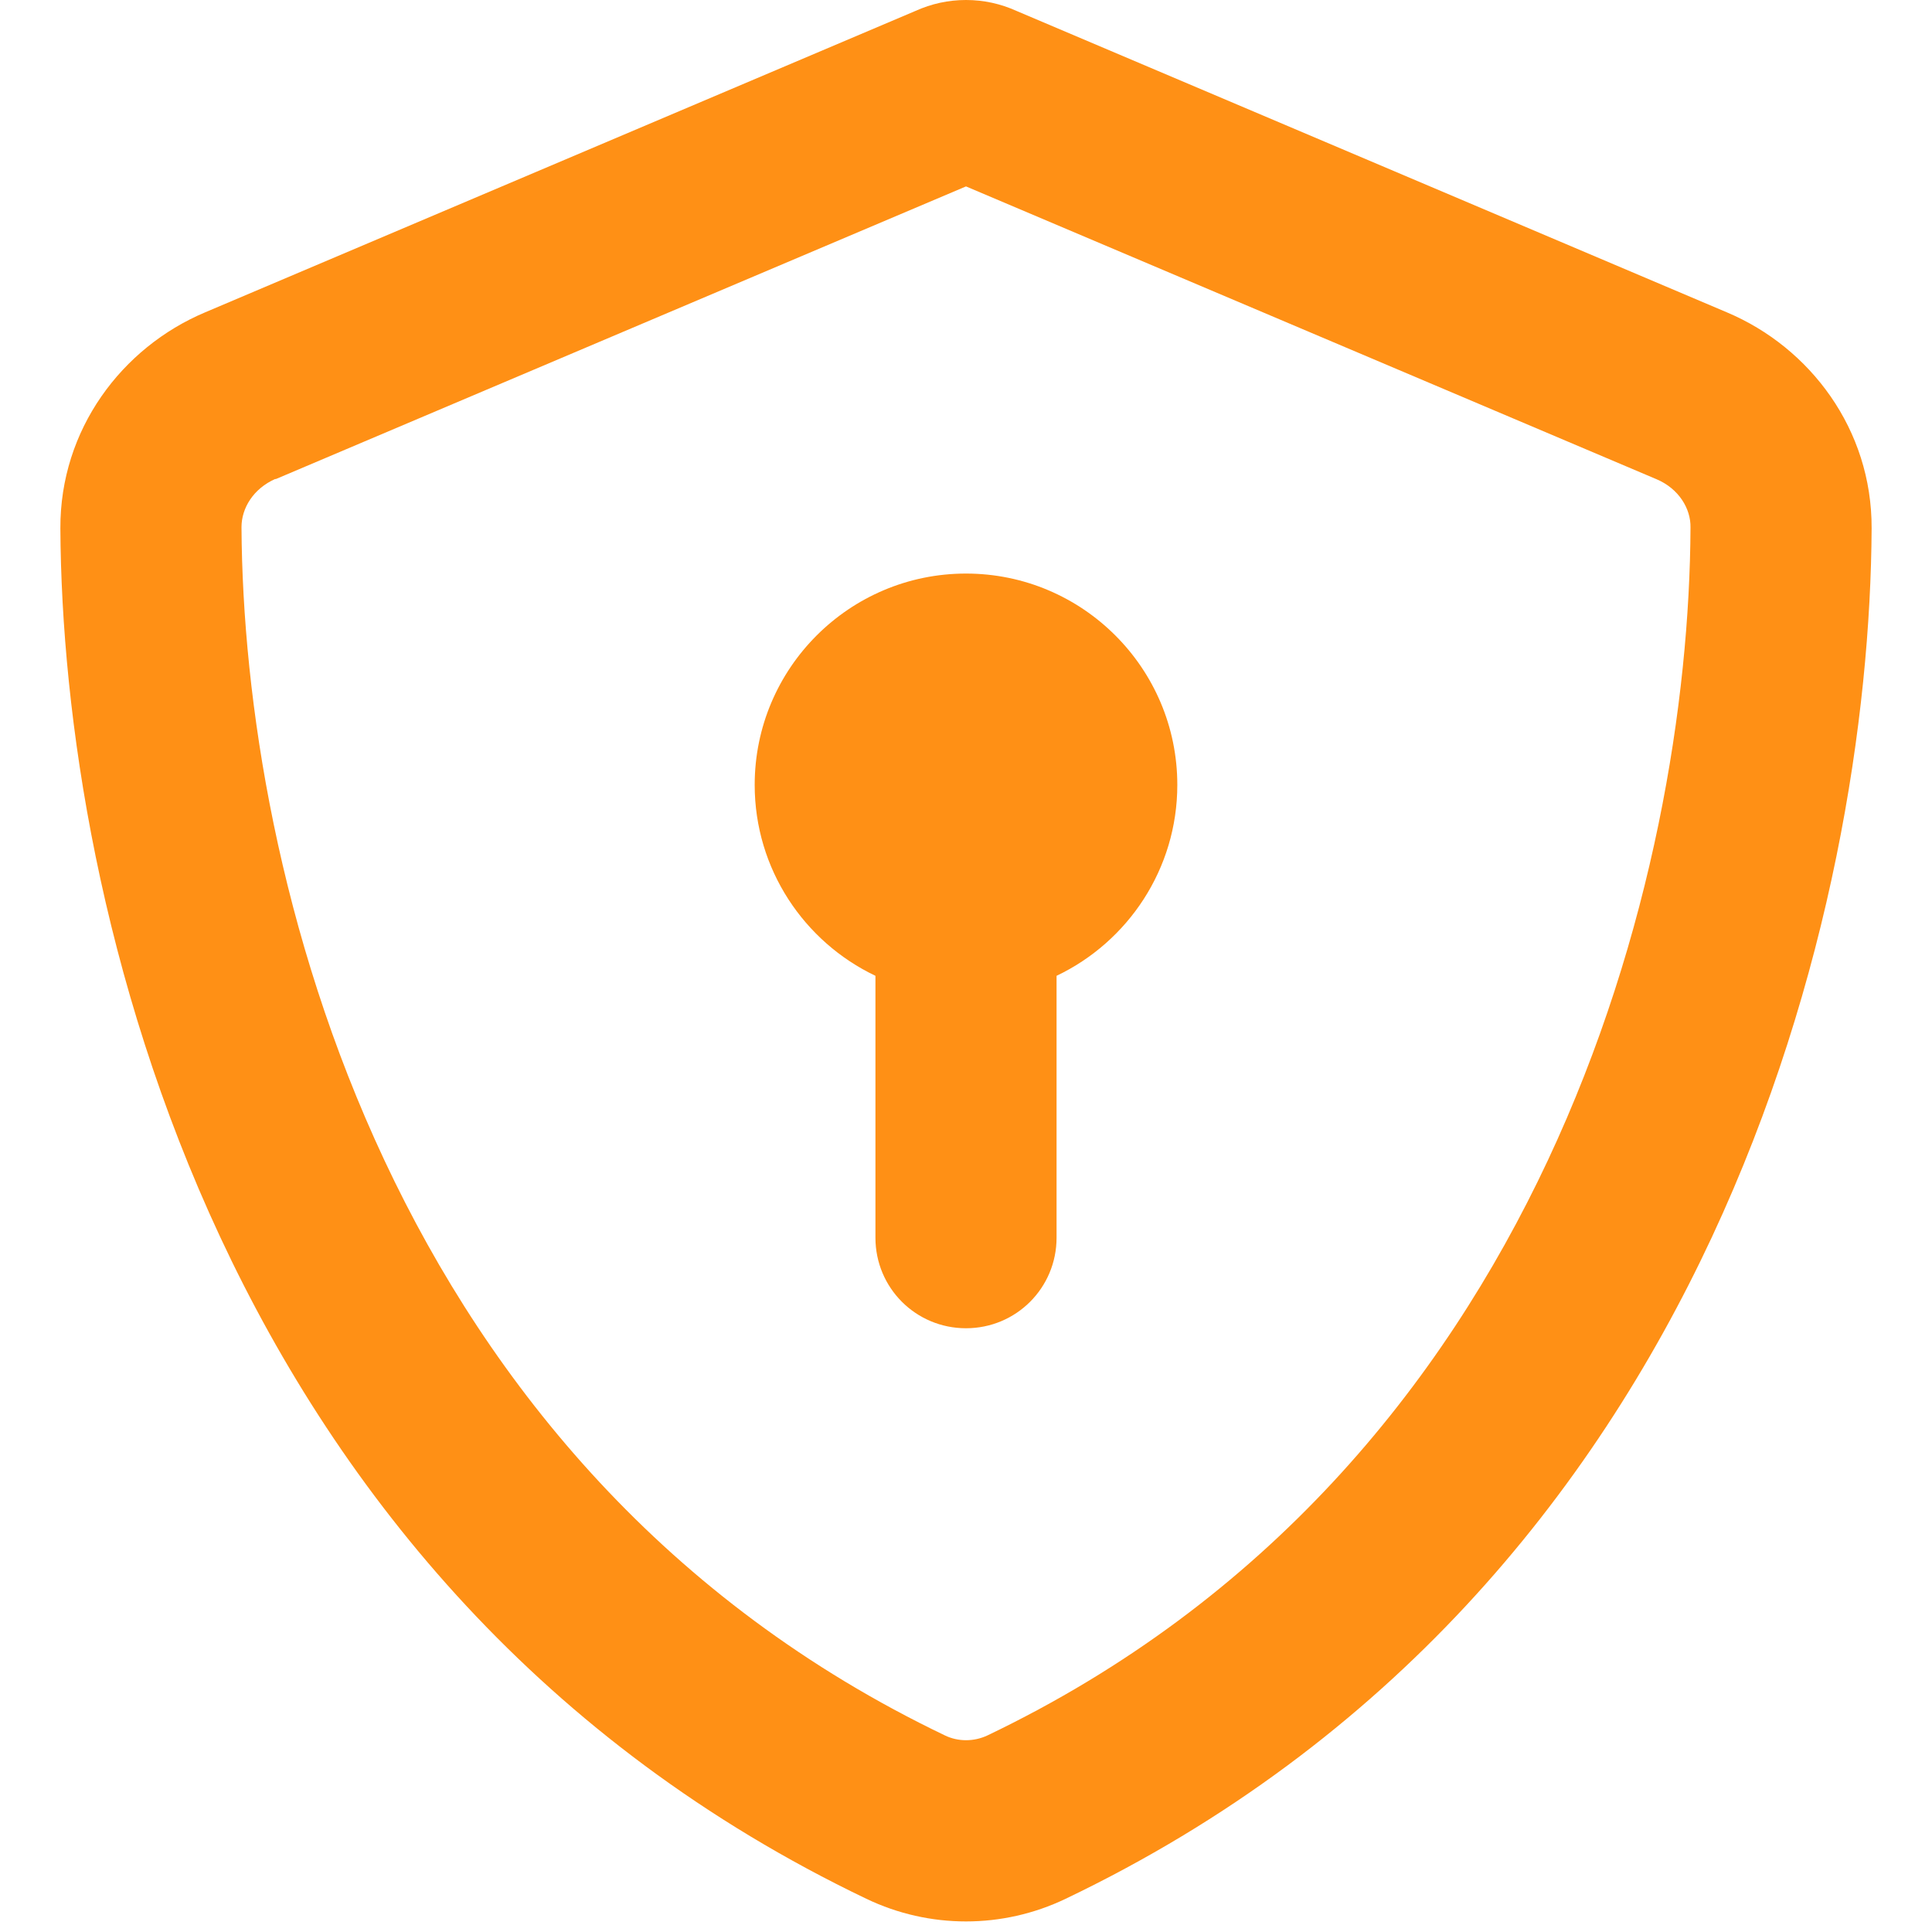 <?xml version="1.0" encoding="utf-8"?>
<!-- Generator: Adobe Illustrator 28.1.0, SVG Export Plug-In . SVG Version: 6.00 Build 0)  -->
<svg version="1.1" id="Layer_1" xmlns="http://www.w3.org/2000/svg" xmlns:xlink="http://www.w3.org/1999/xlink" x="0px" y="0px"
	 viewBox="0 0 512 512" style="enable-background:new 0 0 512 512;" xml:space="preserve">
<style type="text/css">
	.st0{fill:#FF9015;}
</style>
<path class="st0" d="M73,127l183-77.6L439,127c5.9,2.5,9.1,7.8,9,12.8c-0.4,91.4-38.4,249.3-186.3,320.1c-3.6,1.7-7.8,1.7-11.3,0
	C102.4,389,64.5,231.2,64,139.7c0-5,3.1-10.2,9-12.8V127z M457.7,82.8L269.4,2.9C265.2,1,260.7,0,256,0s-9.2,1-13.4,2.9L54.3,82.8
	c-22,9.3-38.4,31-38.3,57.2c0.5,99.2,41.3,280.7,213.6,363.2c16.7,8,36.1,8,52.8,0C454.8,420.7,495.5,239.2,496,140
	C496.1,113.8,479.7,92.1,457.7,82.8z M312,208c0-30.9-25.1-56-56-56s-56,25.1-56,56c0,22.3,13.1,41.6,32,50.6V328
	c0,13.3,10.7,24,24,24c13.3,0,24-10.7,24-24v-69.4C298.9,249.6,312,230.3,312,208z"/>
</svg>
